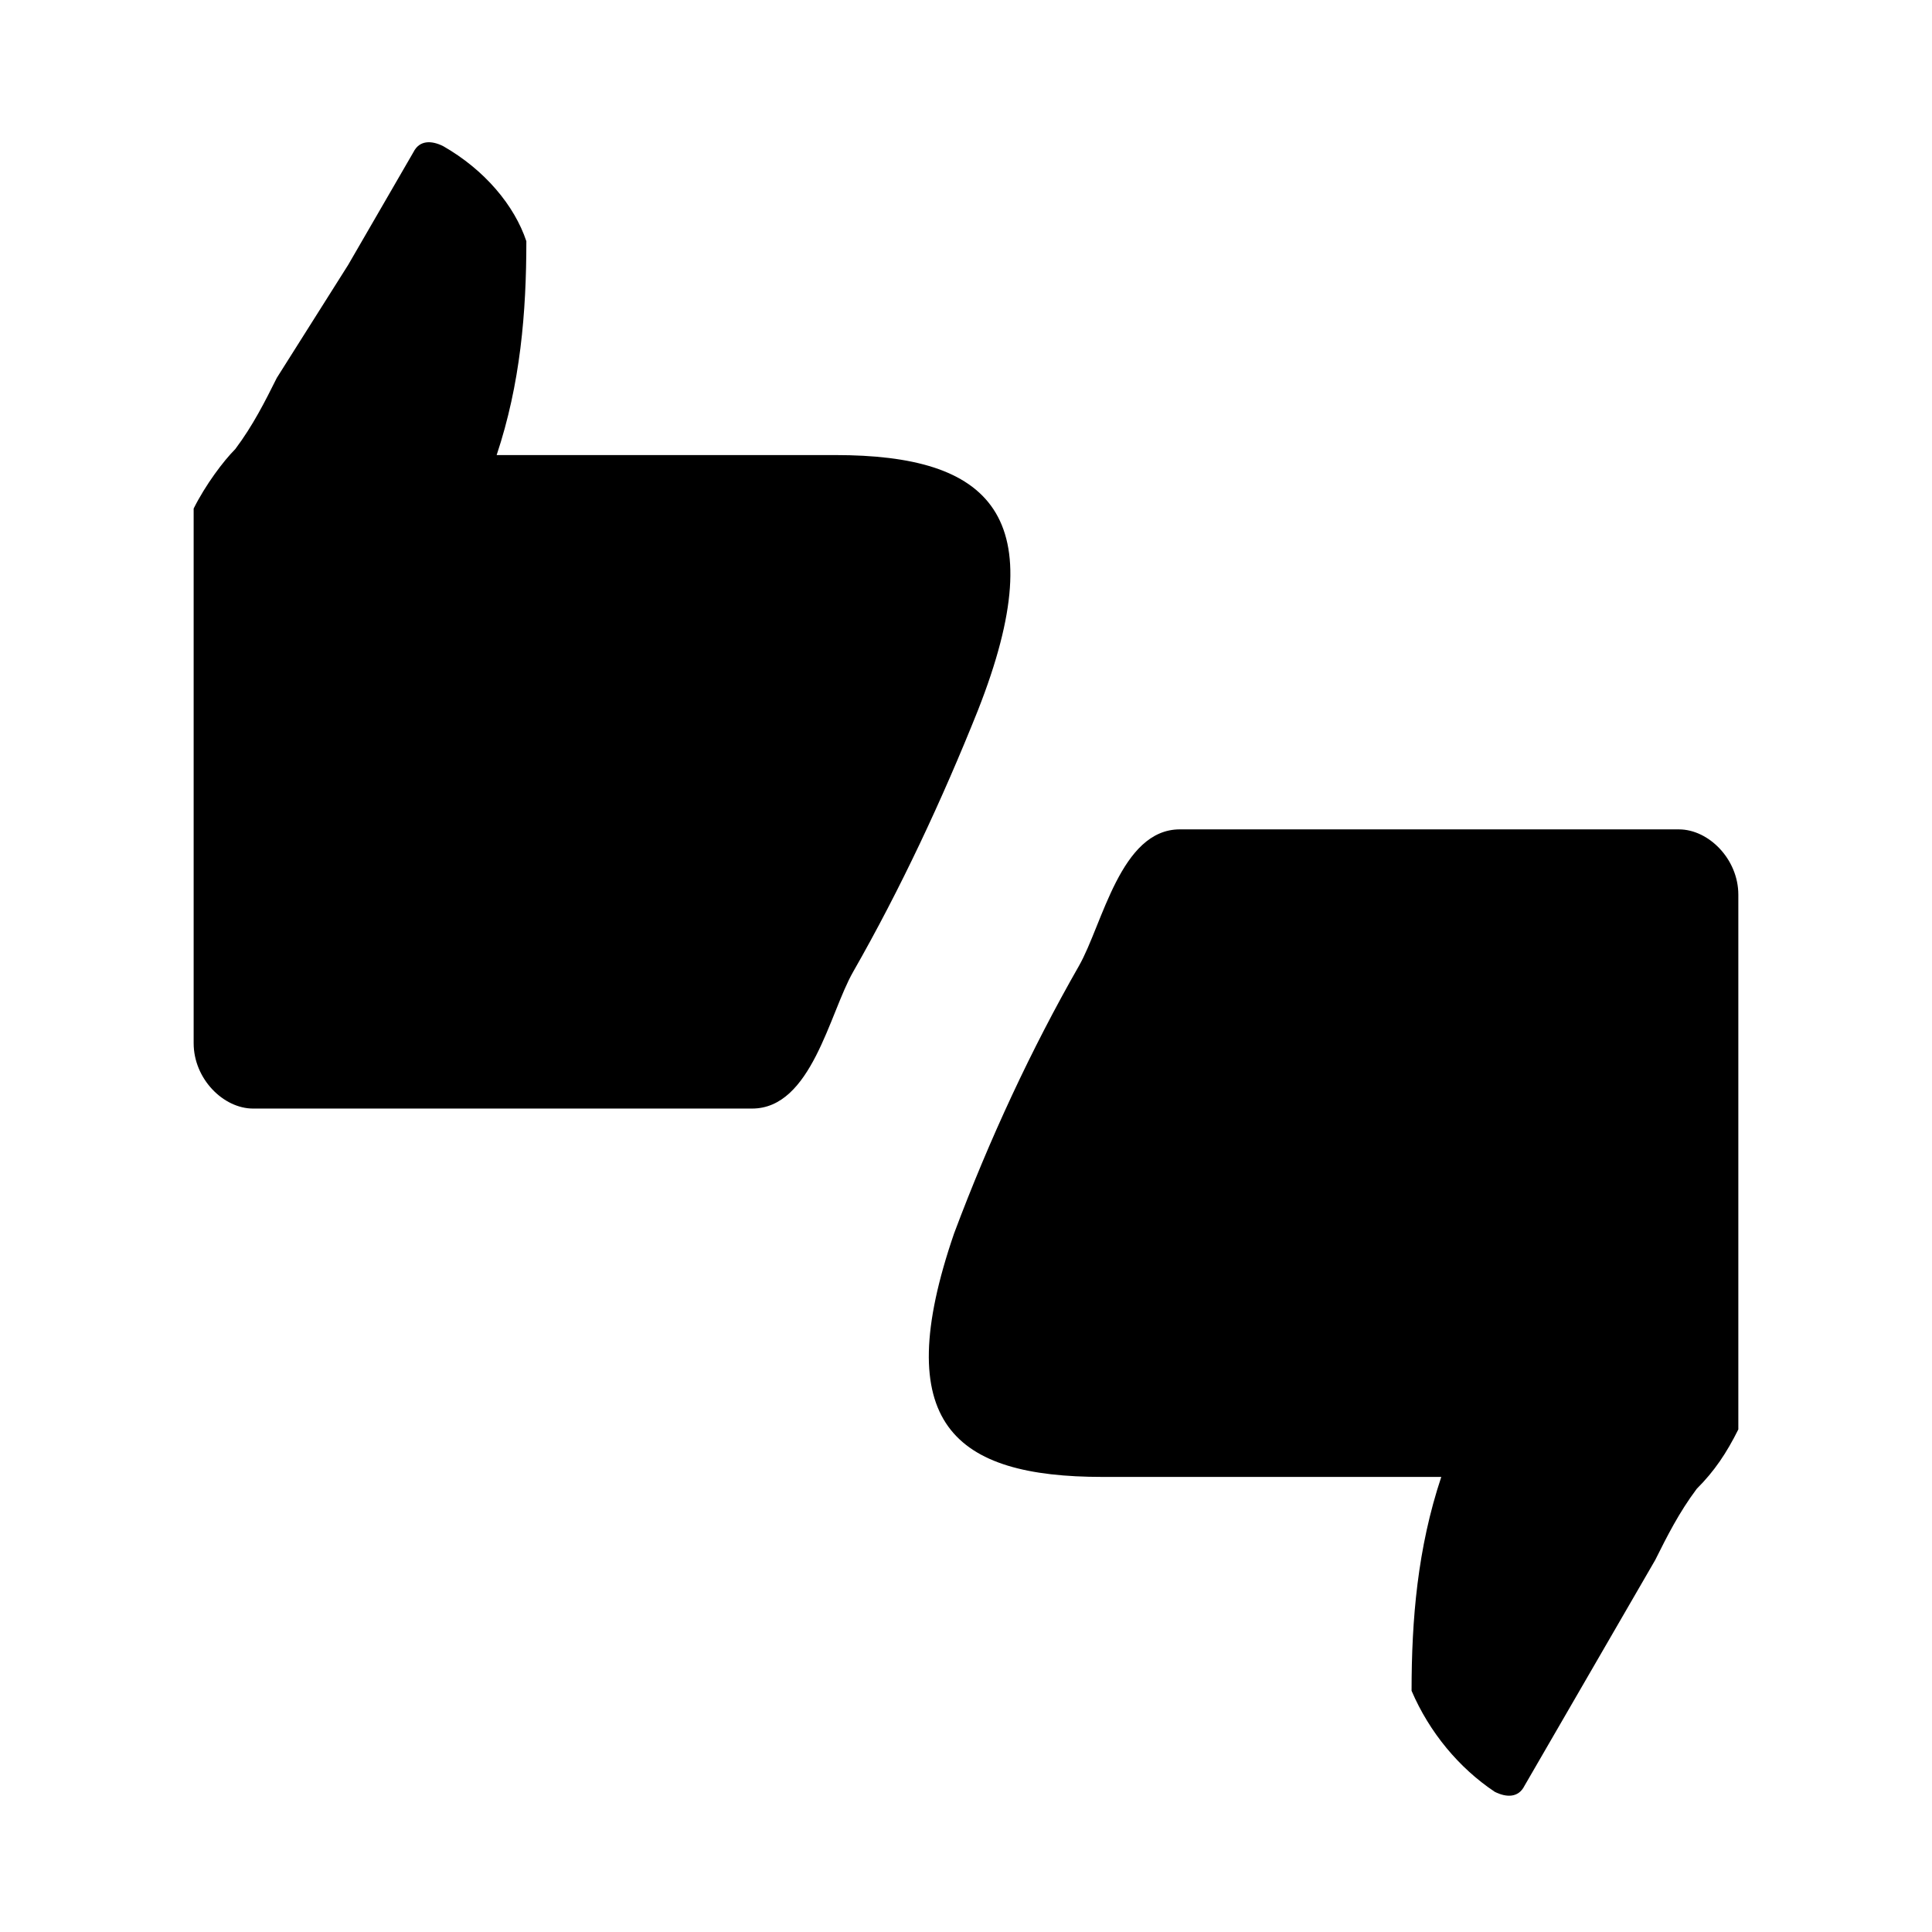<?xml version="1.0" encoding="UTF-8"?>
<!-- Uploaded to: SVG Repo, www.svgrepo.com, Generator: SVG Repo Mixer Tools -->
<svg fill="#000000" width="800px" height="800px" version="1.1" viewBox="144 144 512 512" xmlns="http://www.w3.org/2000/svg">
 <g>
  <path d="m365.36 264.6h-89.742c6.297-18.895 7.871-37.785 7.871-56.68-3.148-9.445-11.02-18.895-22.043-25.191-3.148-1.574-6.297-1.574-7.871 1.574l-17.316 29.914-18.895 29.914c-3.148 6.297-6.297 12.594-11.02 18.891-3.148 3.152-7.871 9.449-11.023 15.746v4.723 136.97c0 9.445 7.871 17.32 15.742 17.32h132.25c15.742 0 20.469-25.191 26.766-36.211 12.594-22.043 23.617-45.656 33.062-69.273 20.469-51.957 3.152-67.699-37.781-67.699z"/>
  <path d="m588.93 363.79h-132.25c-15.742 0-20.469 25.191-26.766 36.211-12.594 22.043-23.617 45.656-33.062 70.848-17.32 50.383 0 64.551 39.359 64.551h89.742c-6.297 18.895-7.871 37.785-7.871 56.68 4.723 11.02 12.594 20.469 22.043 26.766 3.148 1.574 6.297 1.574 7.871-1.574l34.641-59.828c3.148-6.297 6.297-12.594 11.02-18.895 4.723-4.723 7.871-9.445 11.02-15.742v-4.723-136.97c0-9.449-7.871-17.32-15.746-17.32z"/>
 </g>
</svg>